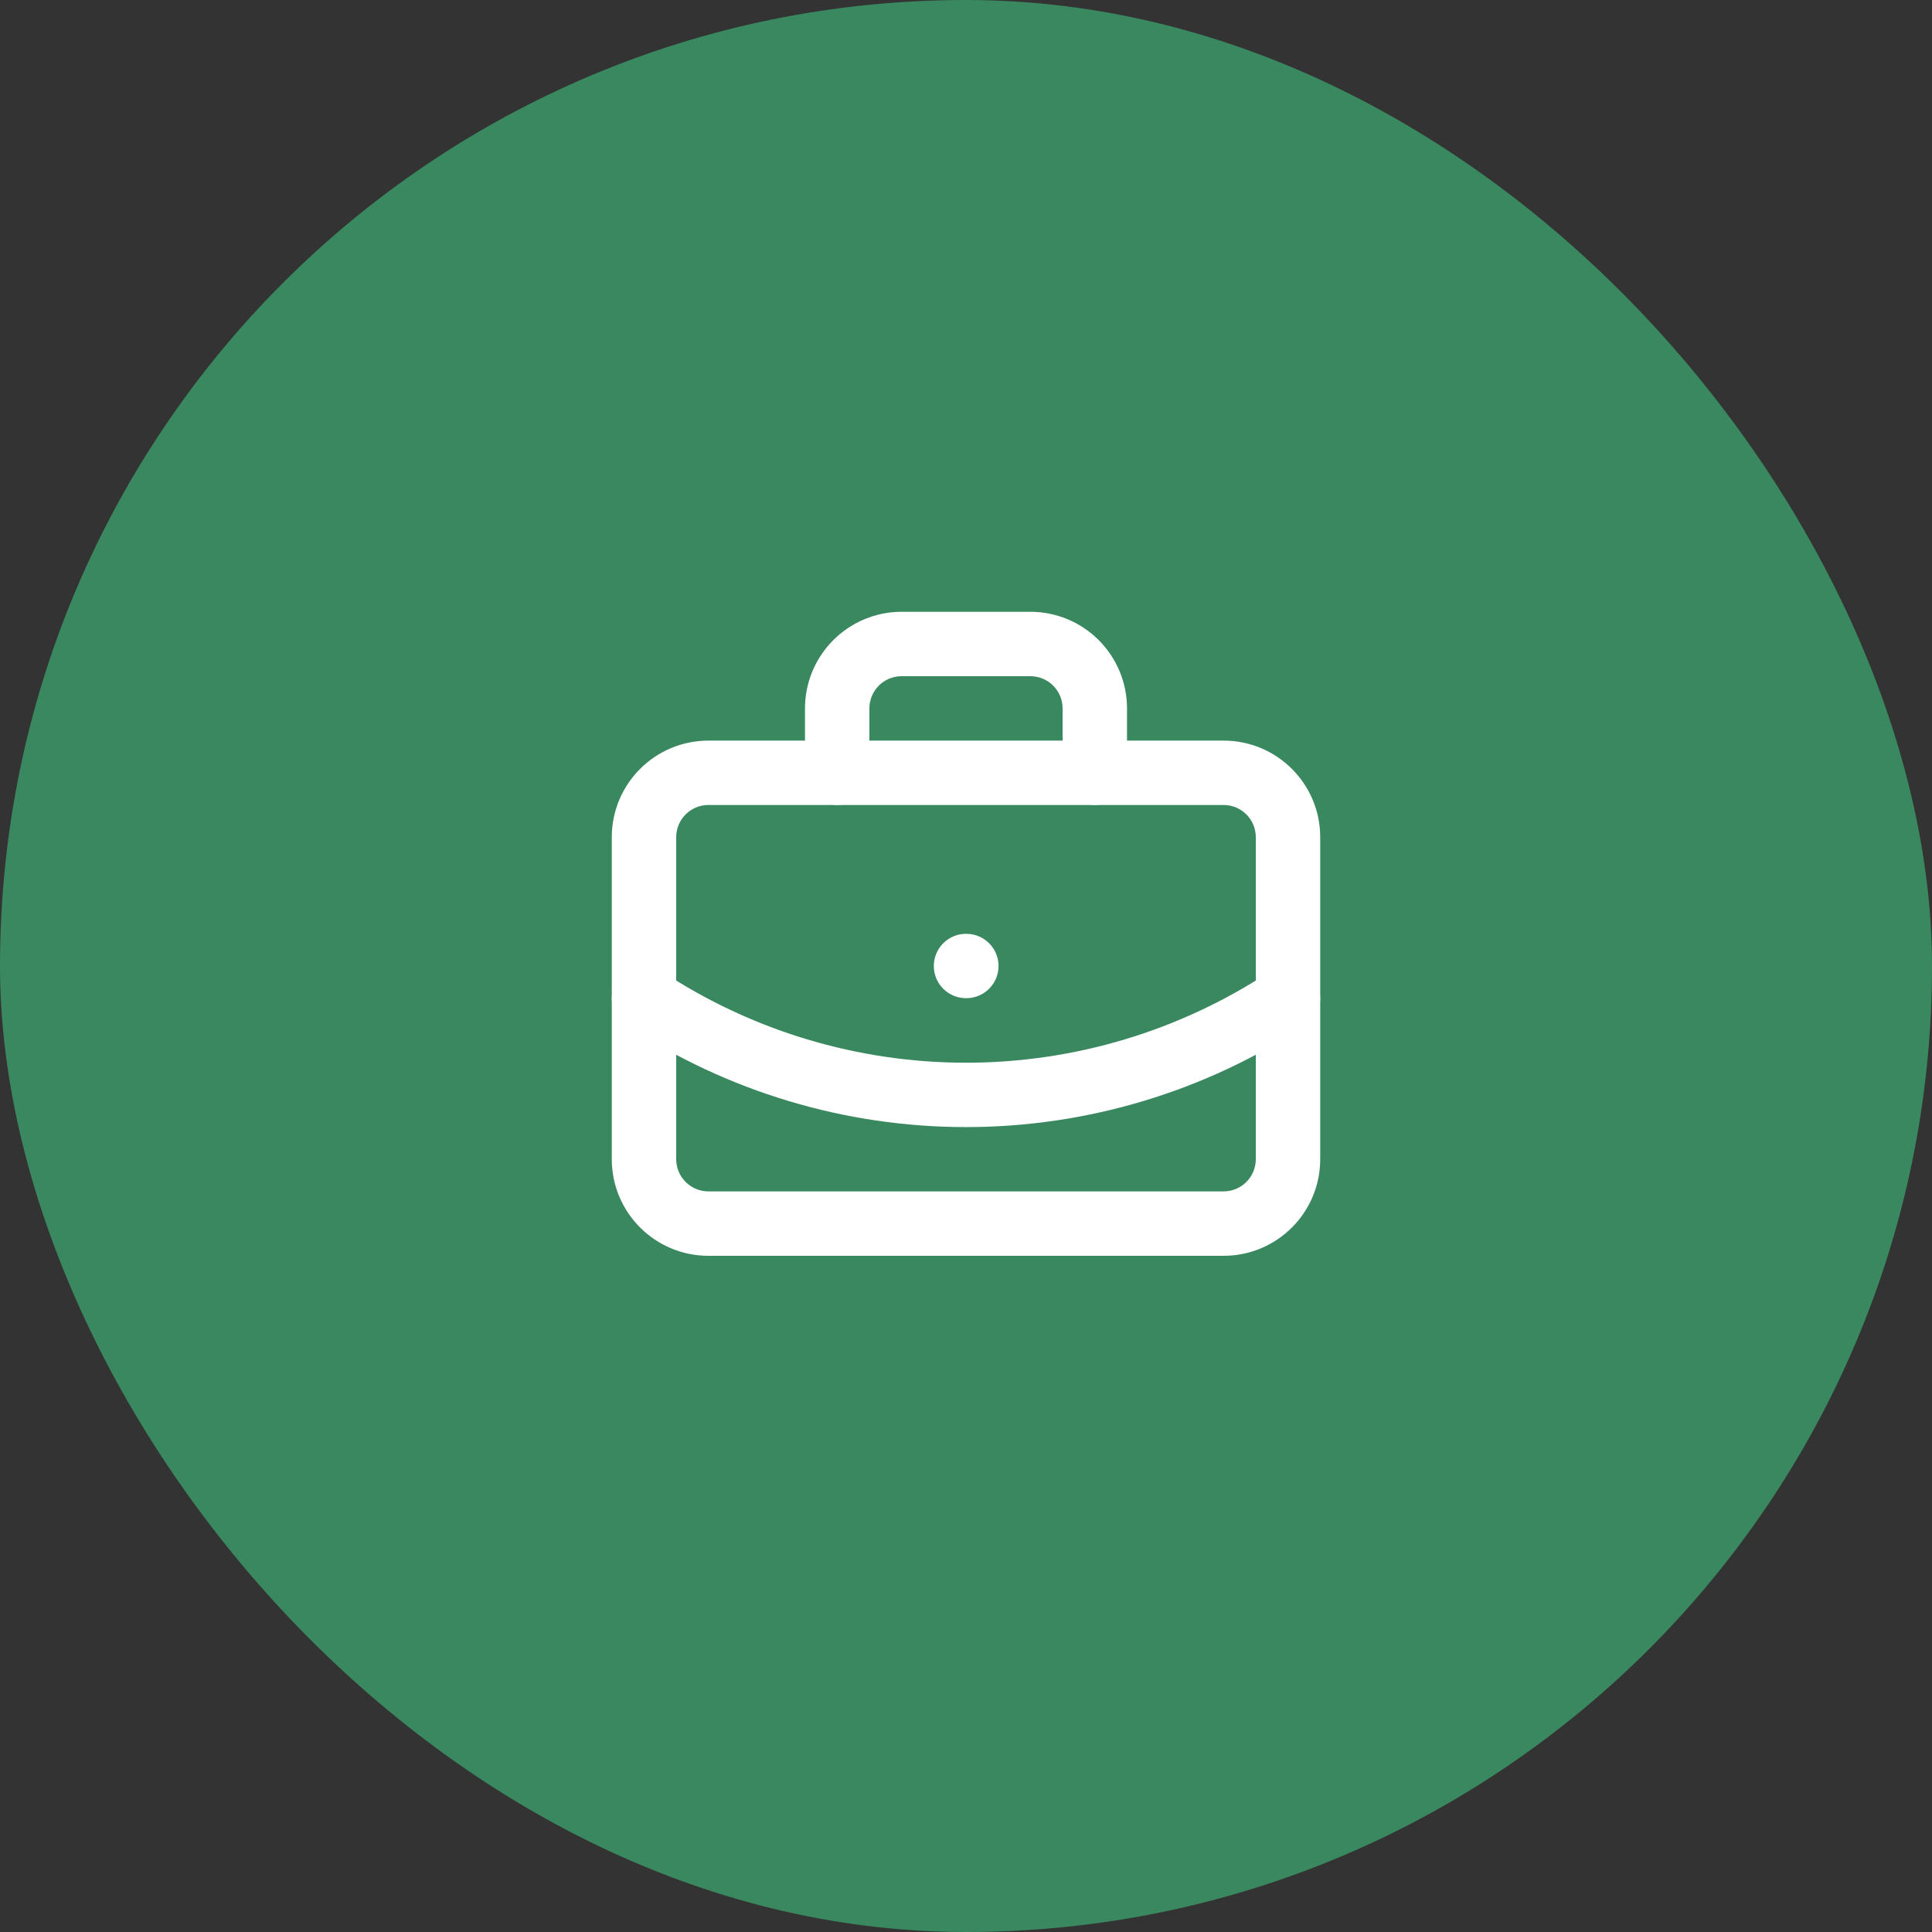 <?xml version="1.0" encoding="UTF-8"?> <svg xmlns="http://www.w3.org/2000/svg" width="50" height="50" viewBox="0 0 50 50" fill="none"><rect x="0" y="0" width="50" height="50" fill="#333333" stroke="none"/><rect width="50" height="50" rx="25" fill="#3A885F"></rect><path fill-rule="evenodd" clip-rule="evenodd" d="M24.167 25C24.167 24.54 24.54 24.167 25 24.167H25.008C25.469 24.167 25.842 24.54 25.842 25C25.842 25.46 25.469 25.833 25.008 25.833H25C24.54 25.833 24.167 25.46 24.167 25Z" fill="white"></path><path fill-rule="evenodd" clip-rule="evenodd" d="M21.566 16.566C22.034 16.097 22.67 15.833 23.333 15.833H26.667C27.33 15.833 27.965 16.097 28.434 16.566C28.903 17.034 29.167 17.67 29.167 18.333V20C29.167 20.46 28.794 20.833 28.333 20.833C27.873 20.833 27.5 20.46 27.5 20V18.333C27.5 18.112 27.412 17.9 27.256 17.744C27.1 17.588 26.888 17.5 26.667 17.5H23.333C23.112 17.5 22.9 17.588 22.744 17.744C22.588 17.9 22.5 18.112 22.5 18.333V20C22.5 20.46 22.127 20.833 21.667 20.833C21.206 20.833 20.833 20.46 20.833 20V18.333C20.833 17.67 21.097 17.034 21.566 16.566Z" fill="white"></path><path fill-rule="evenodd" clip-rule="evenodd" d="M15.971 25.374C16.225 24.99 16.742 24.884 17.126 25.138C19.462 26.68 22.2 27.503 25 27.503C27.8 27.503 30.538 26.68 32.874 25.138C33.258 24.884 33.775 24.99 34.029 25.374C34.282 25.758 34.177 26.275 33.792 26.529C31.184 28.251 28.126 29.169 25 29.169C21.874 29.169 18.816 28.251 16.207 26.529C15.823 26.275 15.718 25.758 15.971 25.374Z" fill="white"></path><path fill-rule="evenodd" clip-rule="evenodd" d="M18.333 20.833C17.873 20.833 17.5 21.206 17.5 21.667V30C17.5 30.46 17.873 30.833 18.333 30.833H31.667C32.127 30.833 32.5 30.46 32.5 30V21.667C32.5 21.206 32.127 20.833 31.667 20.833H18.333ZM15.833 21.667C15.833 20.286 16.953 19.167 18.333 19.167H31.667C33.047 19.167 34.167 20.286 34.167 21.667V30C34.167 31.381 33.047 32.5 31.667 32.5H18.333C16.953 32.5 15.833 31.381 15.833 30V21.667Z" fill="white"></path></svg> 